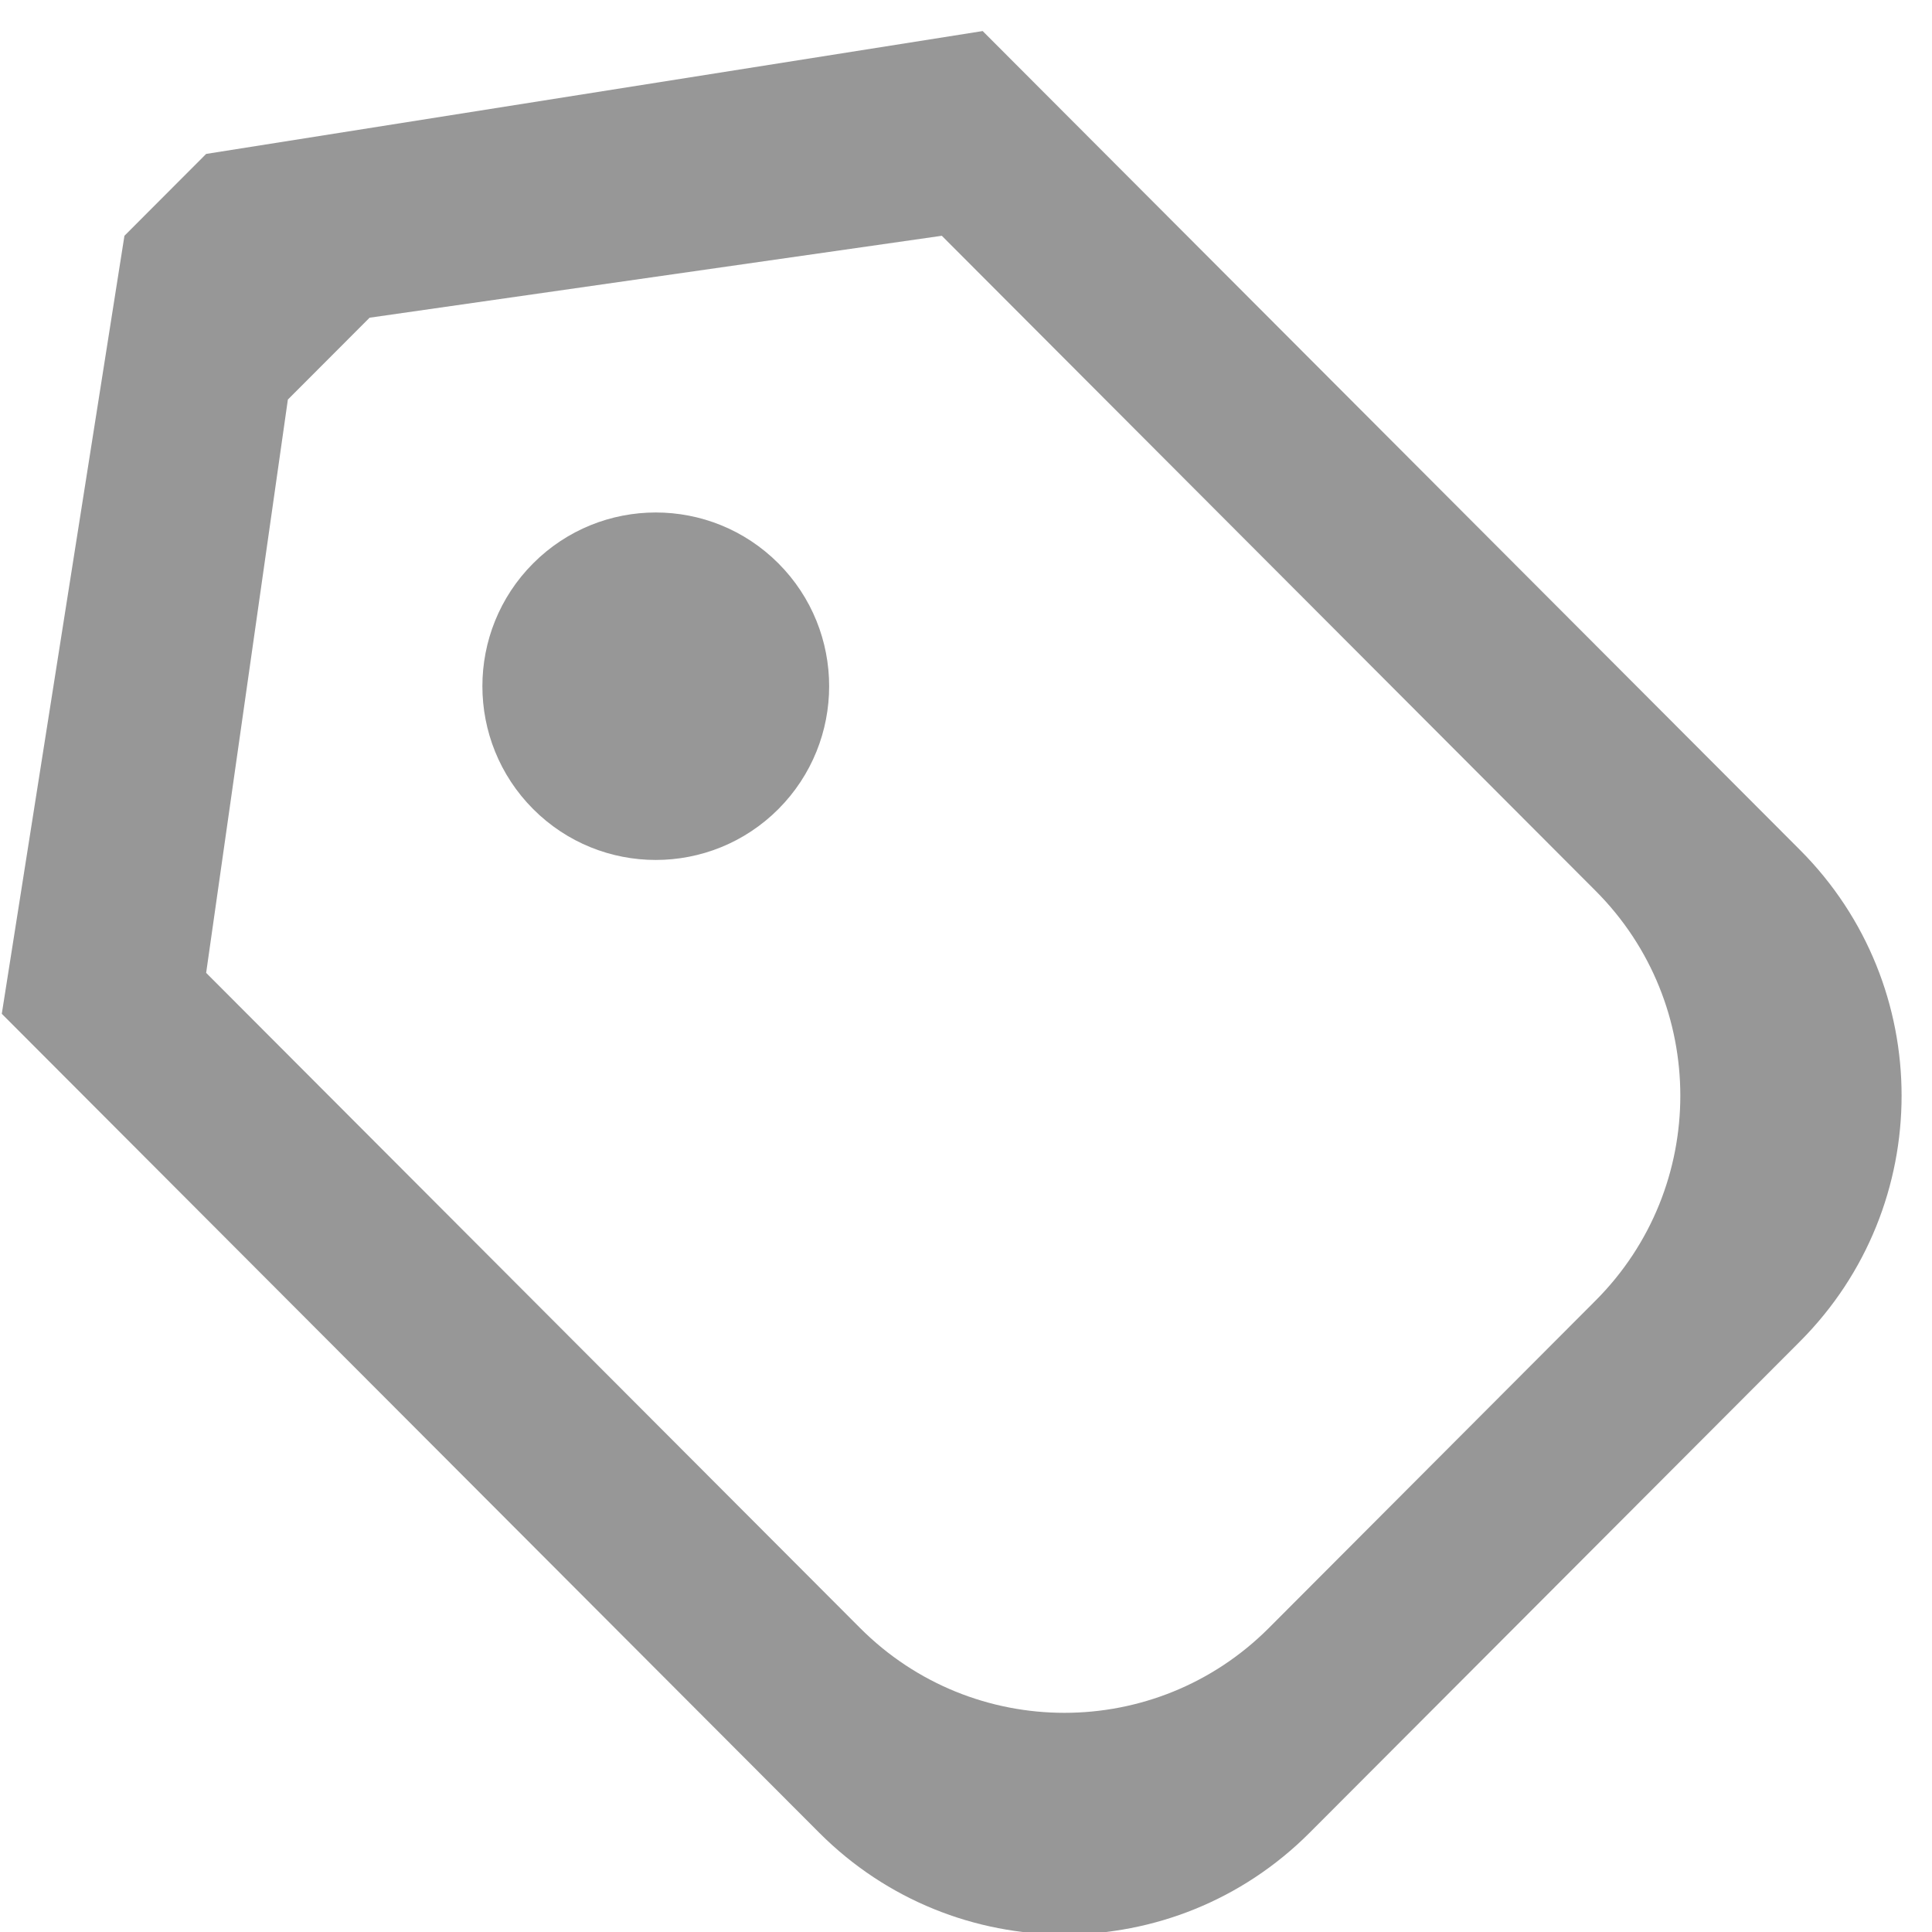 <svg width="27" height="27" viewBox="0 0 27 27" fill="none" xmlns="http://www.w3.org/2000/svg">
<g clip-path="url(#clip0_803_278)">
<path d="M25.156 11.879L13.733 0.434L2.881 2.151L1.739 3.295L0.025 14.168L11.449 25.613C13.341 27.509 16.41 27.509 18.302 25.613L25.156 18.746C27.048 16.849 27.048 13.775 25.156 11.879ZM22.3 18.174L17.732 22.752C16.154 24.332 13.597 24.332 12.02 22.752L2.881 13.596L4.023 5.584L5.165 4.44L13.162 3.295L22.3 12.451C23.877 14.031 23.877 16.593 22.3 18.174ZM7.451 7.873C6.505 8.821 6.505 10.358 7.451 11.307C8.397 12.255 9.932 12.255 10.878 11.307C11.824 10.358 11.824 8.821 10.878 7.873C9.932 6.925 8.397 6.925 7.451 7.873Z" fill="#979797"/>
</g>
<defs>
<clipPath id="clip0_803_278">
<rect width="27" height="27" fill="white"/>
</clipPath>
</defs>
</svg>
